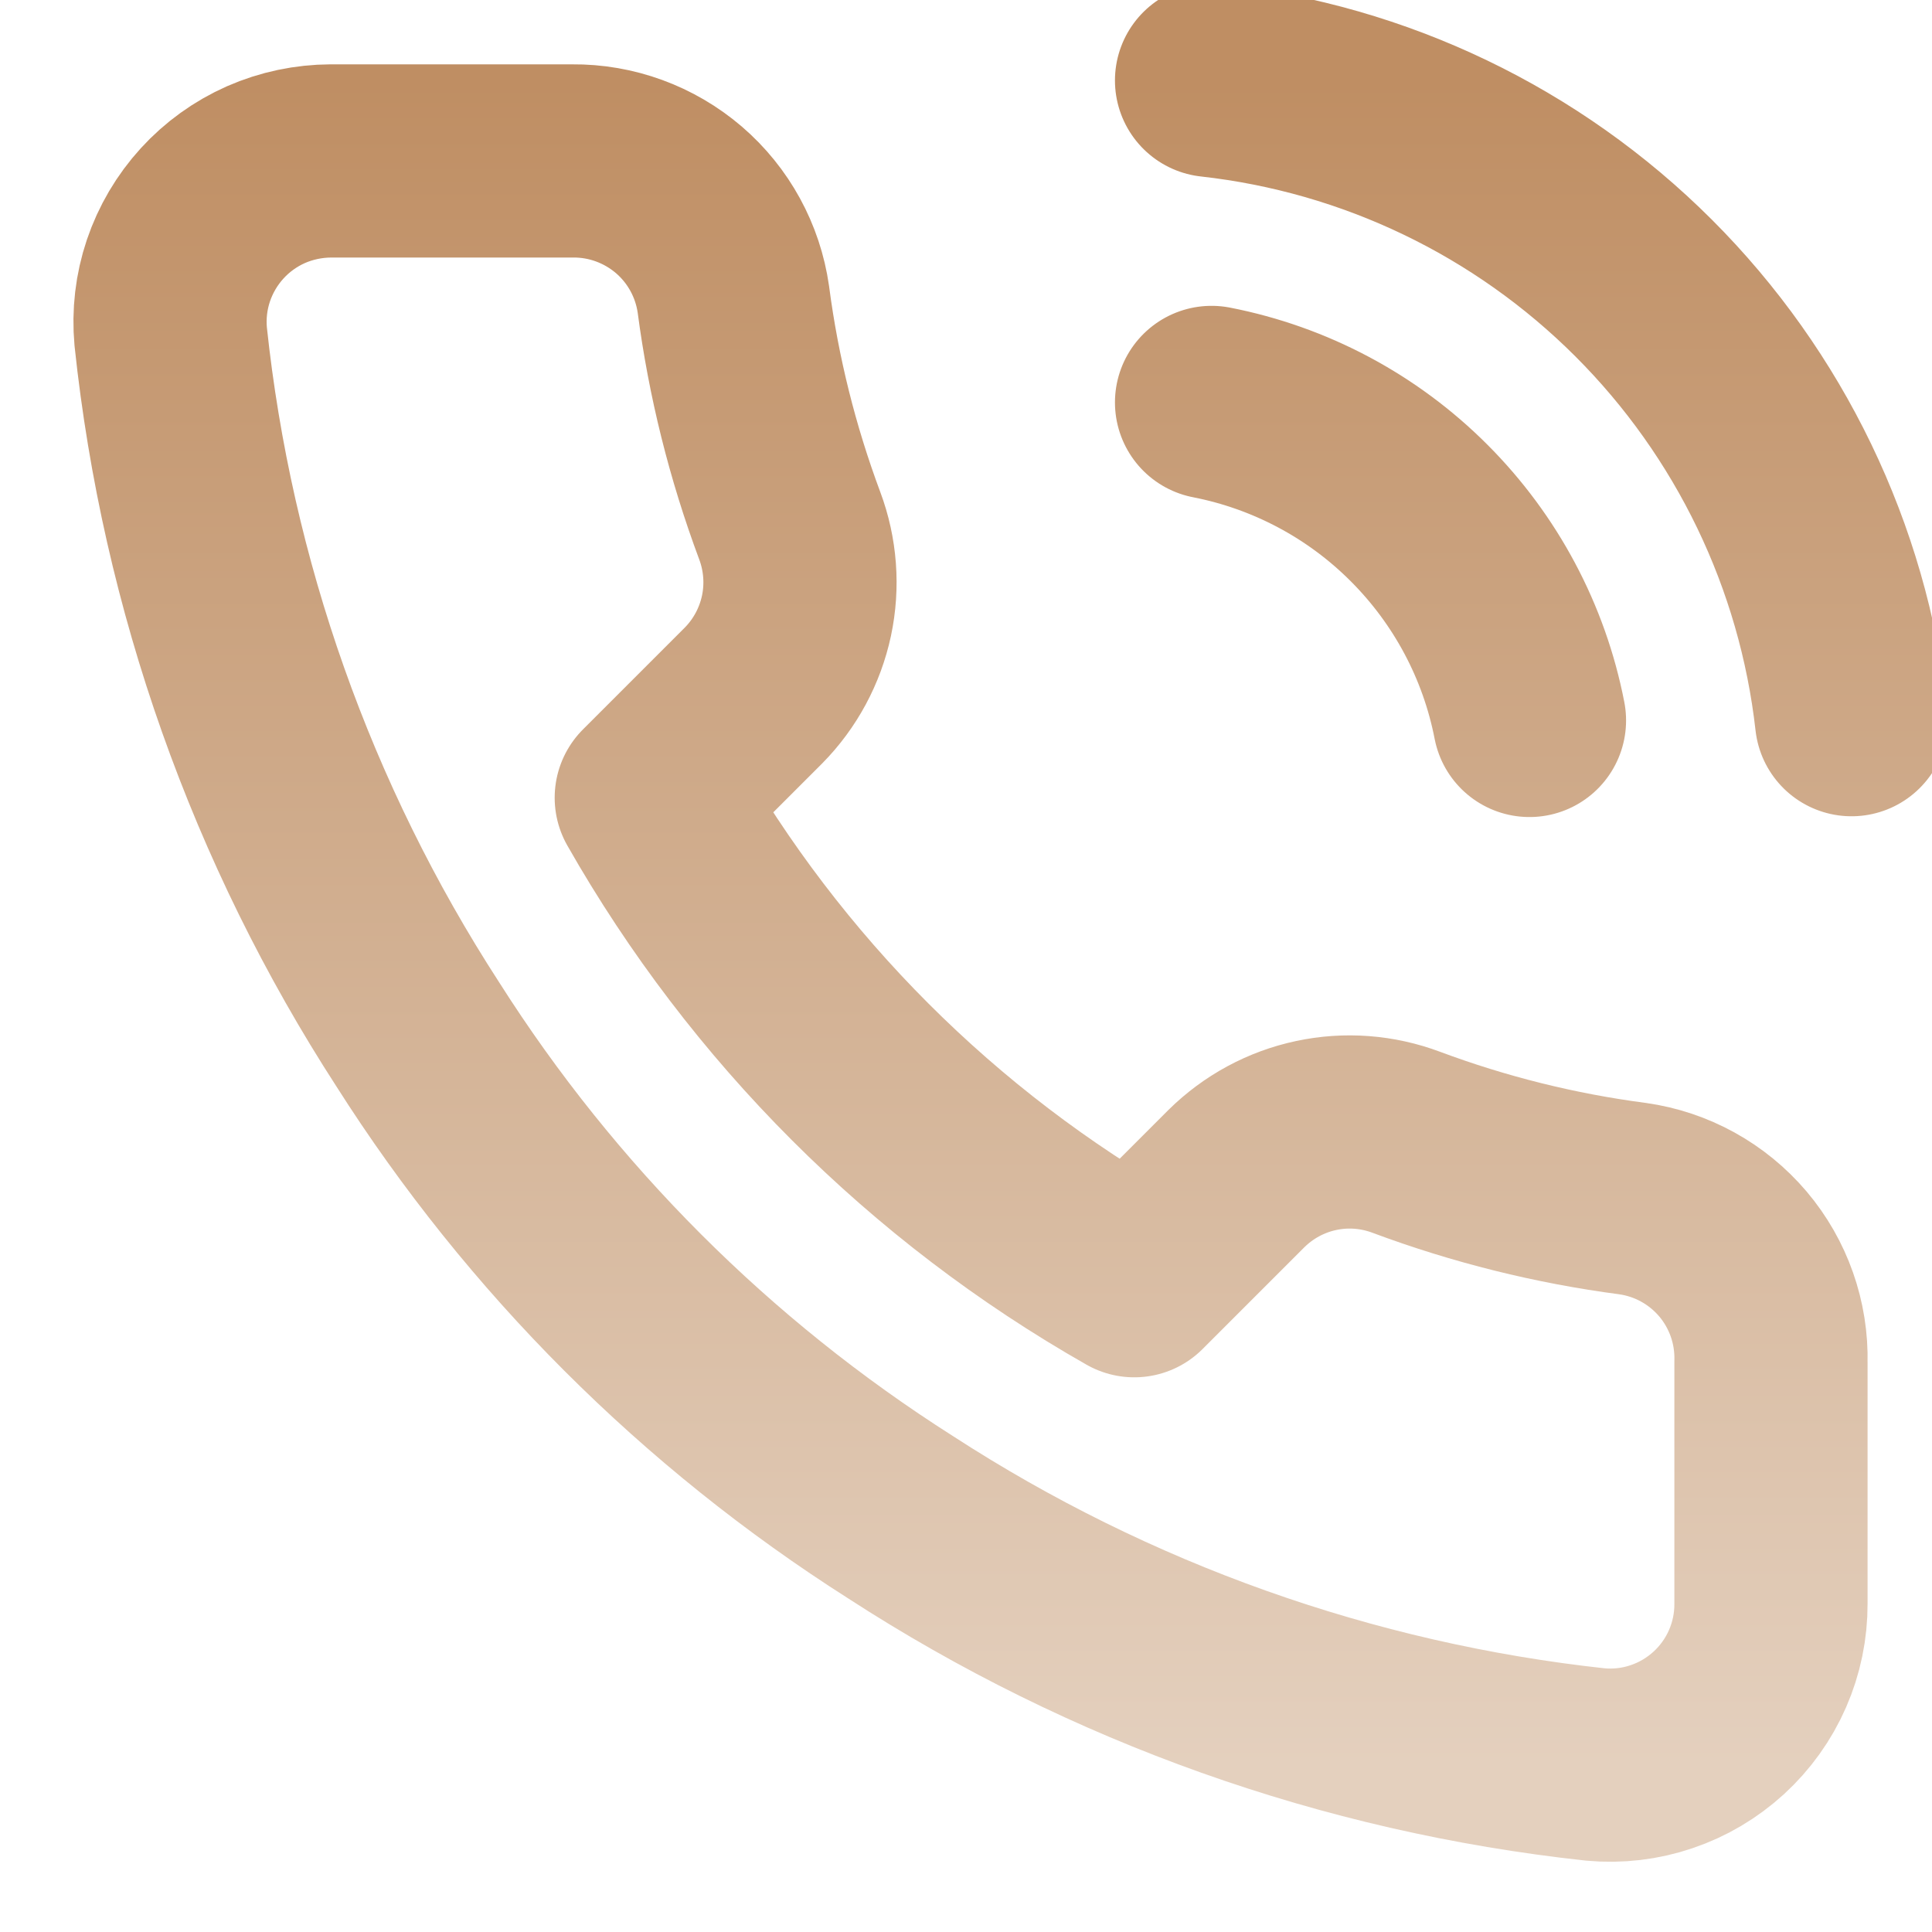 <svg width="20" height="20" viewBox="0 0 20 20" fill="none" xmlns="http://www.w3.org/2000/svg">
<g clip-path="url(#clip0)">
<path d="M12.542 4.166C13.356 4.325 14.104 4.723 14.69 5.31C15.276 5.896 15.675 6.644 15.833 7.458M12.542 0.833C14.233 1.021 15.81 1.778 17.014 2.981C18.217 4.183 18.977 5.759 19.167 7.45M18.333 14.1V16.6C18.334 16.832 18.287 17.061 18.194 17.274C18.101 17.487 17.964 17.678 17.793 17.835C17.622 17.991 17.421 18.111 17.201 18.185C16.981 18.26 16.748 18.287 16.517 18.266C13.952 17.988 11.489 17.111 9.325 15.708C7.312 14.429 5.604 12.722 4.325 10.708C2.917 8.534 2.04 6.059 1.767 3.483C1.746 3.253 1.773 3.02 1.847 2.801C1.921 2.582 2.04 2.38 2.196 2.209C2.352 2.038 2.541 1.902 2.753 1.808C2.965 1.715 3.194 1.667 3.425 1.666H5.925C6.329 1.662 6.721 1.806 7.028 2.069C7.335 2.333 7.535 2.699 7.592 3.1C7.697 3.9 7.893 4.685 8.175 5.441C8.287 5.74 8.311 6.064 8.245 6.375C8.178 6.687 8.024 6.973 7.8 7.2L6.742 8.258C7.928 10.344 9.655 12.072 11.742 13.258L12.8 12.2C13.027 11.976 13.313 11.821 13.624 11.755C13.936 11.688 14.26 11.713 14.558 11.825C15.314 12.107 16.1 12.303 16.9 12.408C17.305 12.465 17.674 12.669 17.939 12.981C18.203 13.293 18.343 13.691 18.333 14.1Z" stroke="url(#paint0_linear)" stroke-width="2" stroke-linecap="round" stroke-linejoin="round"/>
</g>
<defs>
<linearGradient id="paint0_linear" x1="10.463" y1="0.833" x2="10.463" y2="18.273" gradientUnits="userSpaceOnUse">
<stop stop-color="#BF8E63"/>
<stop offset="1" stop-color="#E4D0BE"/>
</linearGradient>
<clipPath id="clip0">
<rect width="20" height="20" fill="white"/>
</clipPath>
</defs>
</svg>
